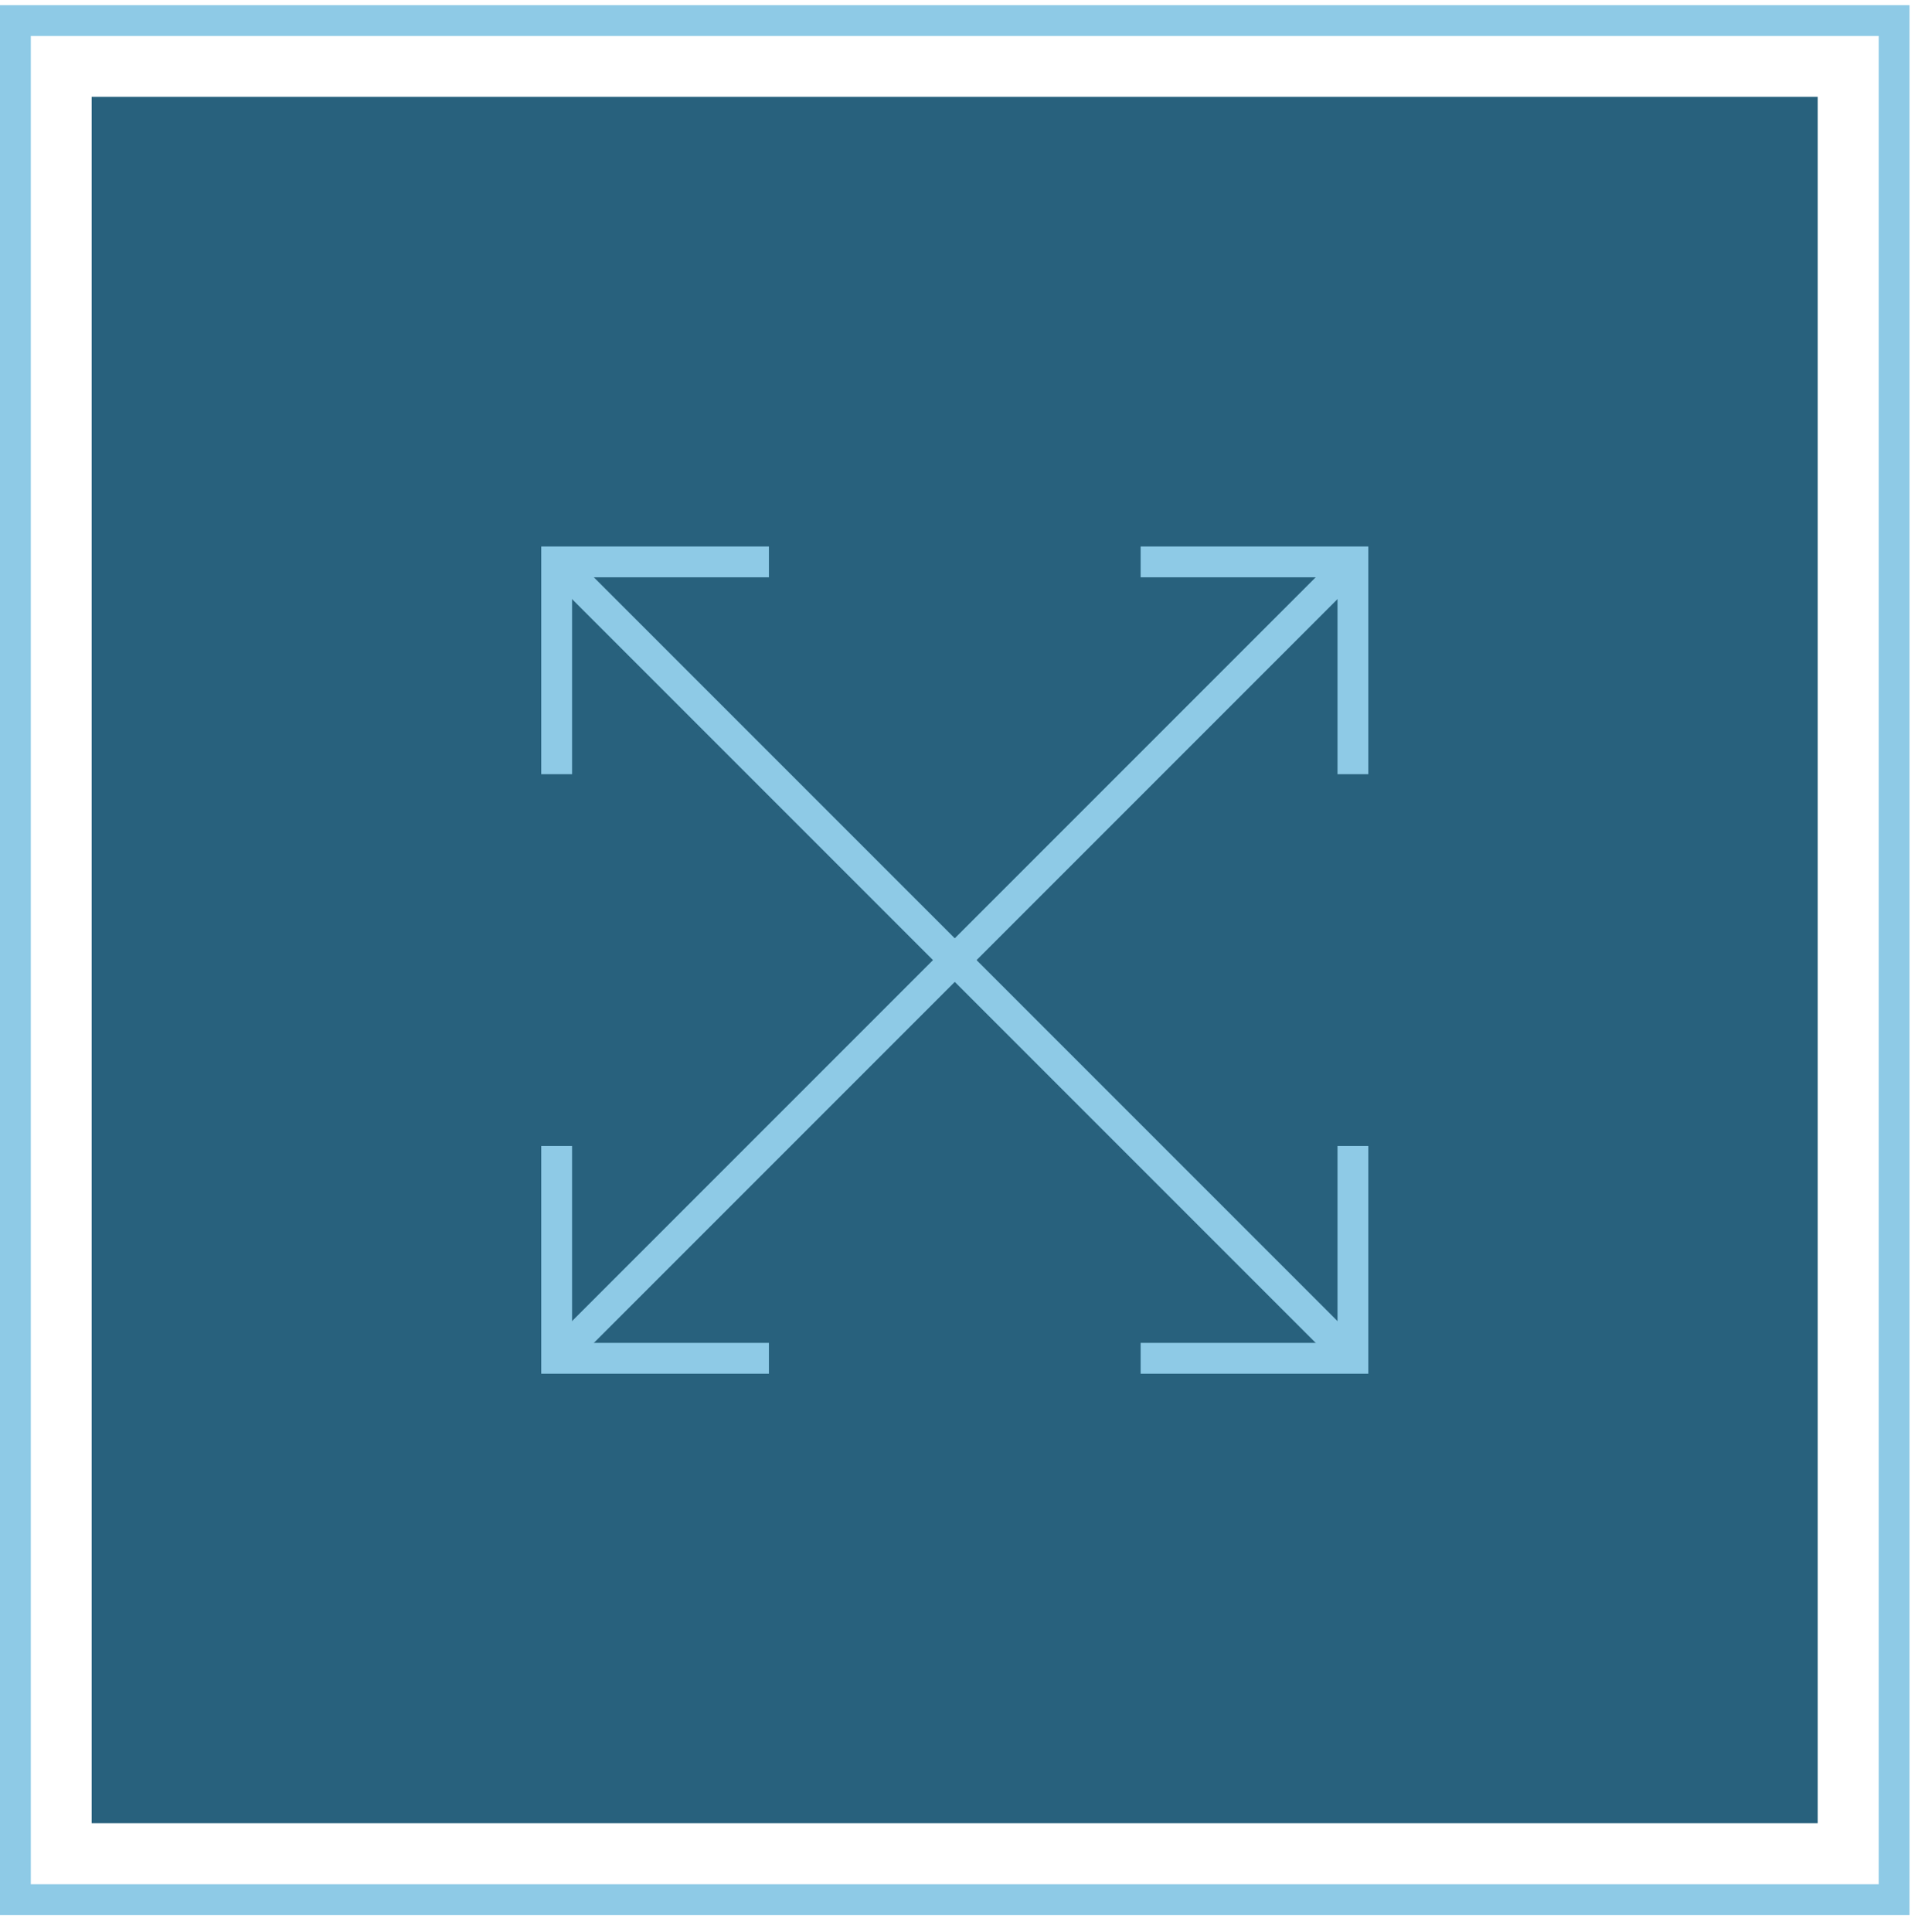 <?xml version="1.0" encoding="UTF-8"?>
<svg preserveAspectRatio="xMidYMid slice" xmlns="http://www.w3.org/2000/svg" width="93px" height="94px" viewBox="0 0 93 94" fill="none">
  <path d="M88.46 4.71H4.46V88.71H88.46V4.71Z" fill="#28617D"></path>
  <path d="M65.84 27.34L27.09 66.09" stroke="#8ECAE6" stroke-width="1.5" stroke-miterlimit="10"></path>
  <path d="M55.51 27.34H65.84V37.67" stroke="#8ECAE6" stroke-width="1.5" stroke-miterlimit="10"></path>
  <path d="M27.09 55.76V66.09H37.42" stroke="#8ECAE6" stroke-width="1.5" stroke-miterlimit="10"></path>
  <path d="M65.84 66.09L27.09 27.34" stroke="#8ECAE6" stroke-width="1.5" stroke-miterlimit="10"></path>
  <path d="M65.84 55.76V66.09H55.51" stroke="#8ECAE6" stroke-width="1.5" stroke-miterlimit="10"></path>
  <path d="M37.42 27.34H27.09V37.67" stroke="#8ECAE6" stroke-width="1.5" stroke-miterlimit="10"></path>
  <path d="M92.18 1H0.75V92.43H92.18V1Z" stroke="#8ECAE6" stroke-width="1.5" stroke-miterlimit="10"></path>
</svg>
